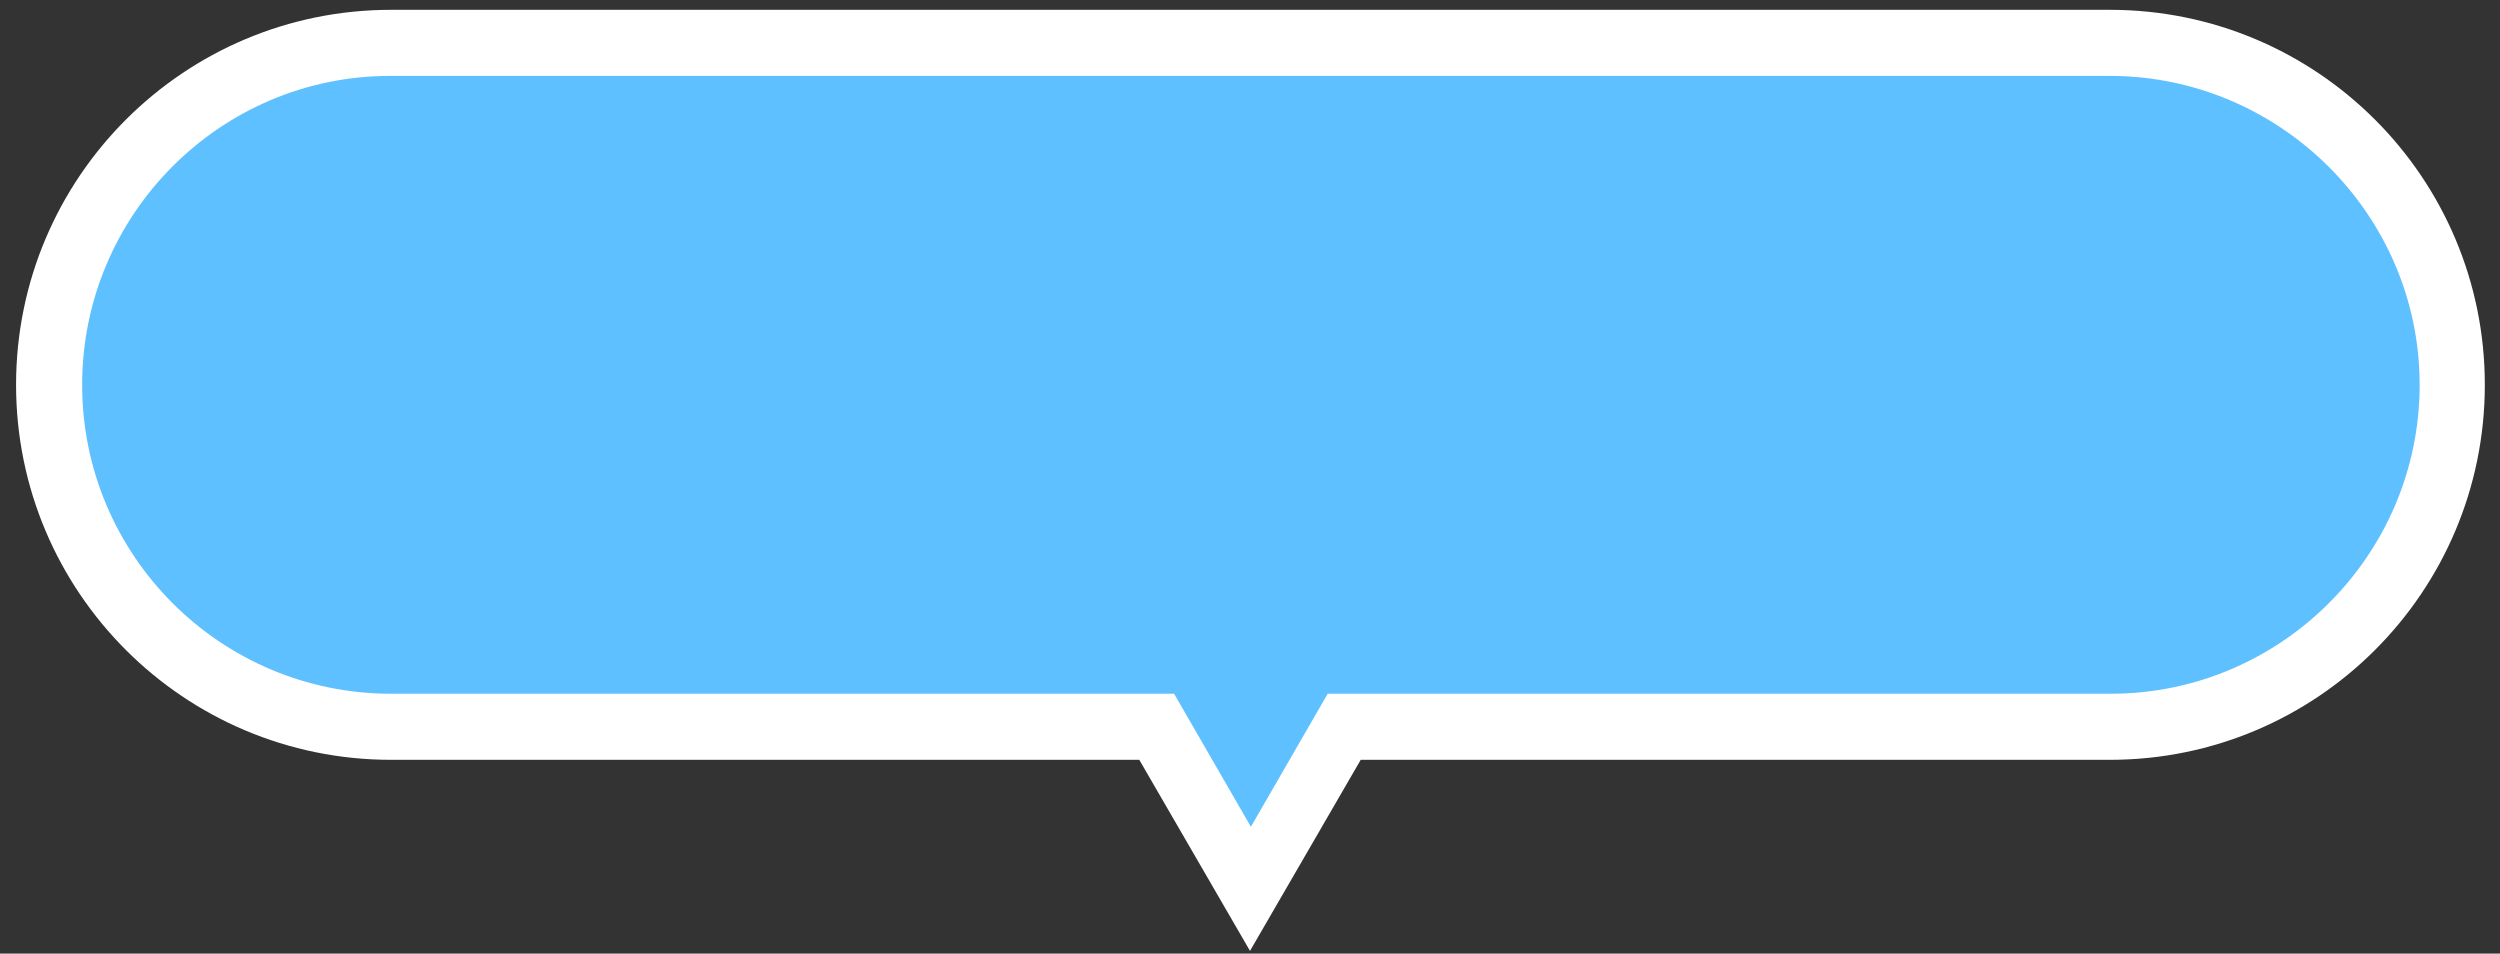<?xml version="1.0" encoding="utf-8"?>
<!-- Generator: Adobe Illustrator 27.9.6, SVG Export Plug-In . SVG Version: 9.03 Build 54986)  -->
<svg version="1.1" id="_レイヤー_1" xmlns="http://www.w3.org/2000/svg" xmlns:xlink="http://www.w3.org/1999/xlink" x="0px"
	 y="0px" viewBox="0 0 280 106.8" style="enable-background:new 0 0 280 106.8;" xml:space="preserve">
<rect x="0" y="0" width="280" height="106.8" fill="#333333" stroke="none"/>
<style type="text/css">
	.st0{fill:#FFFFFF;}
	.st1{fill:#5FC0FF;}
</style>
<path class="st0" d="M127.6,85.1H43.8c-23.2,0-42-18.8-42-42s18.8-42,42-42h192.5c23.2,0,42,18.8,42,42s-18.8,42-42,42h-83.9
	L140,106.5L127.6,85.1L127.6,85.1z"/>
<path class="st1" d="M236.3,8.5H43.7C24.7,8.5,9.2,24,9.2,43.1s15.5,34.6,34.6,34.6h87.7l8.6,14.9l8.6-14.9h87.7
	c19,0,34.6-15.5,34.6-34.6S255.3,8.5,236.3,8.5z"/>
</svg>
